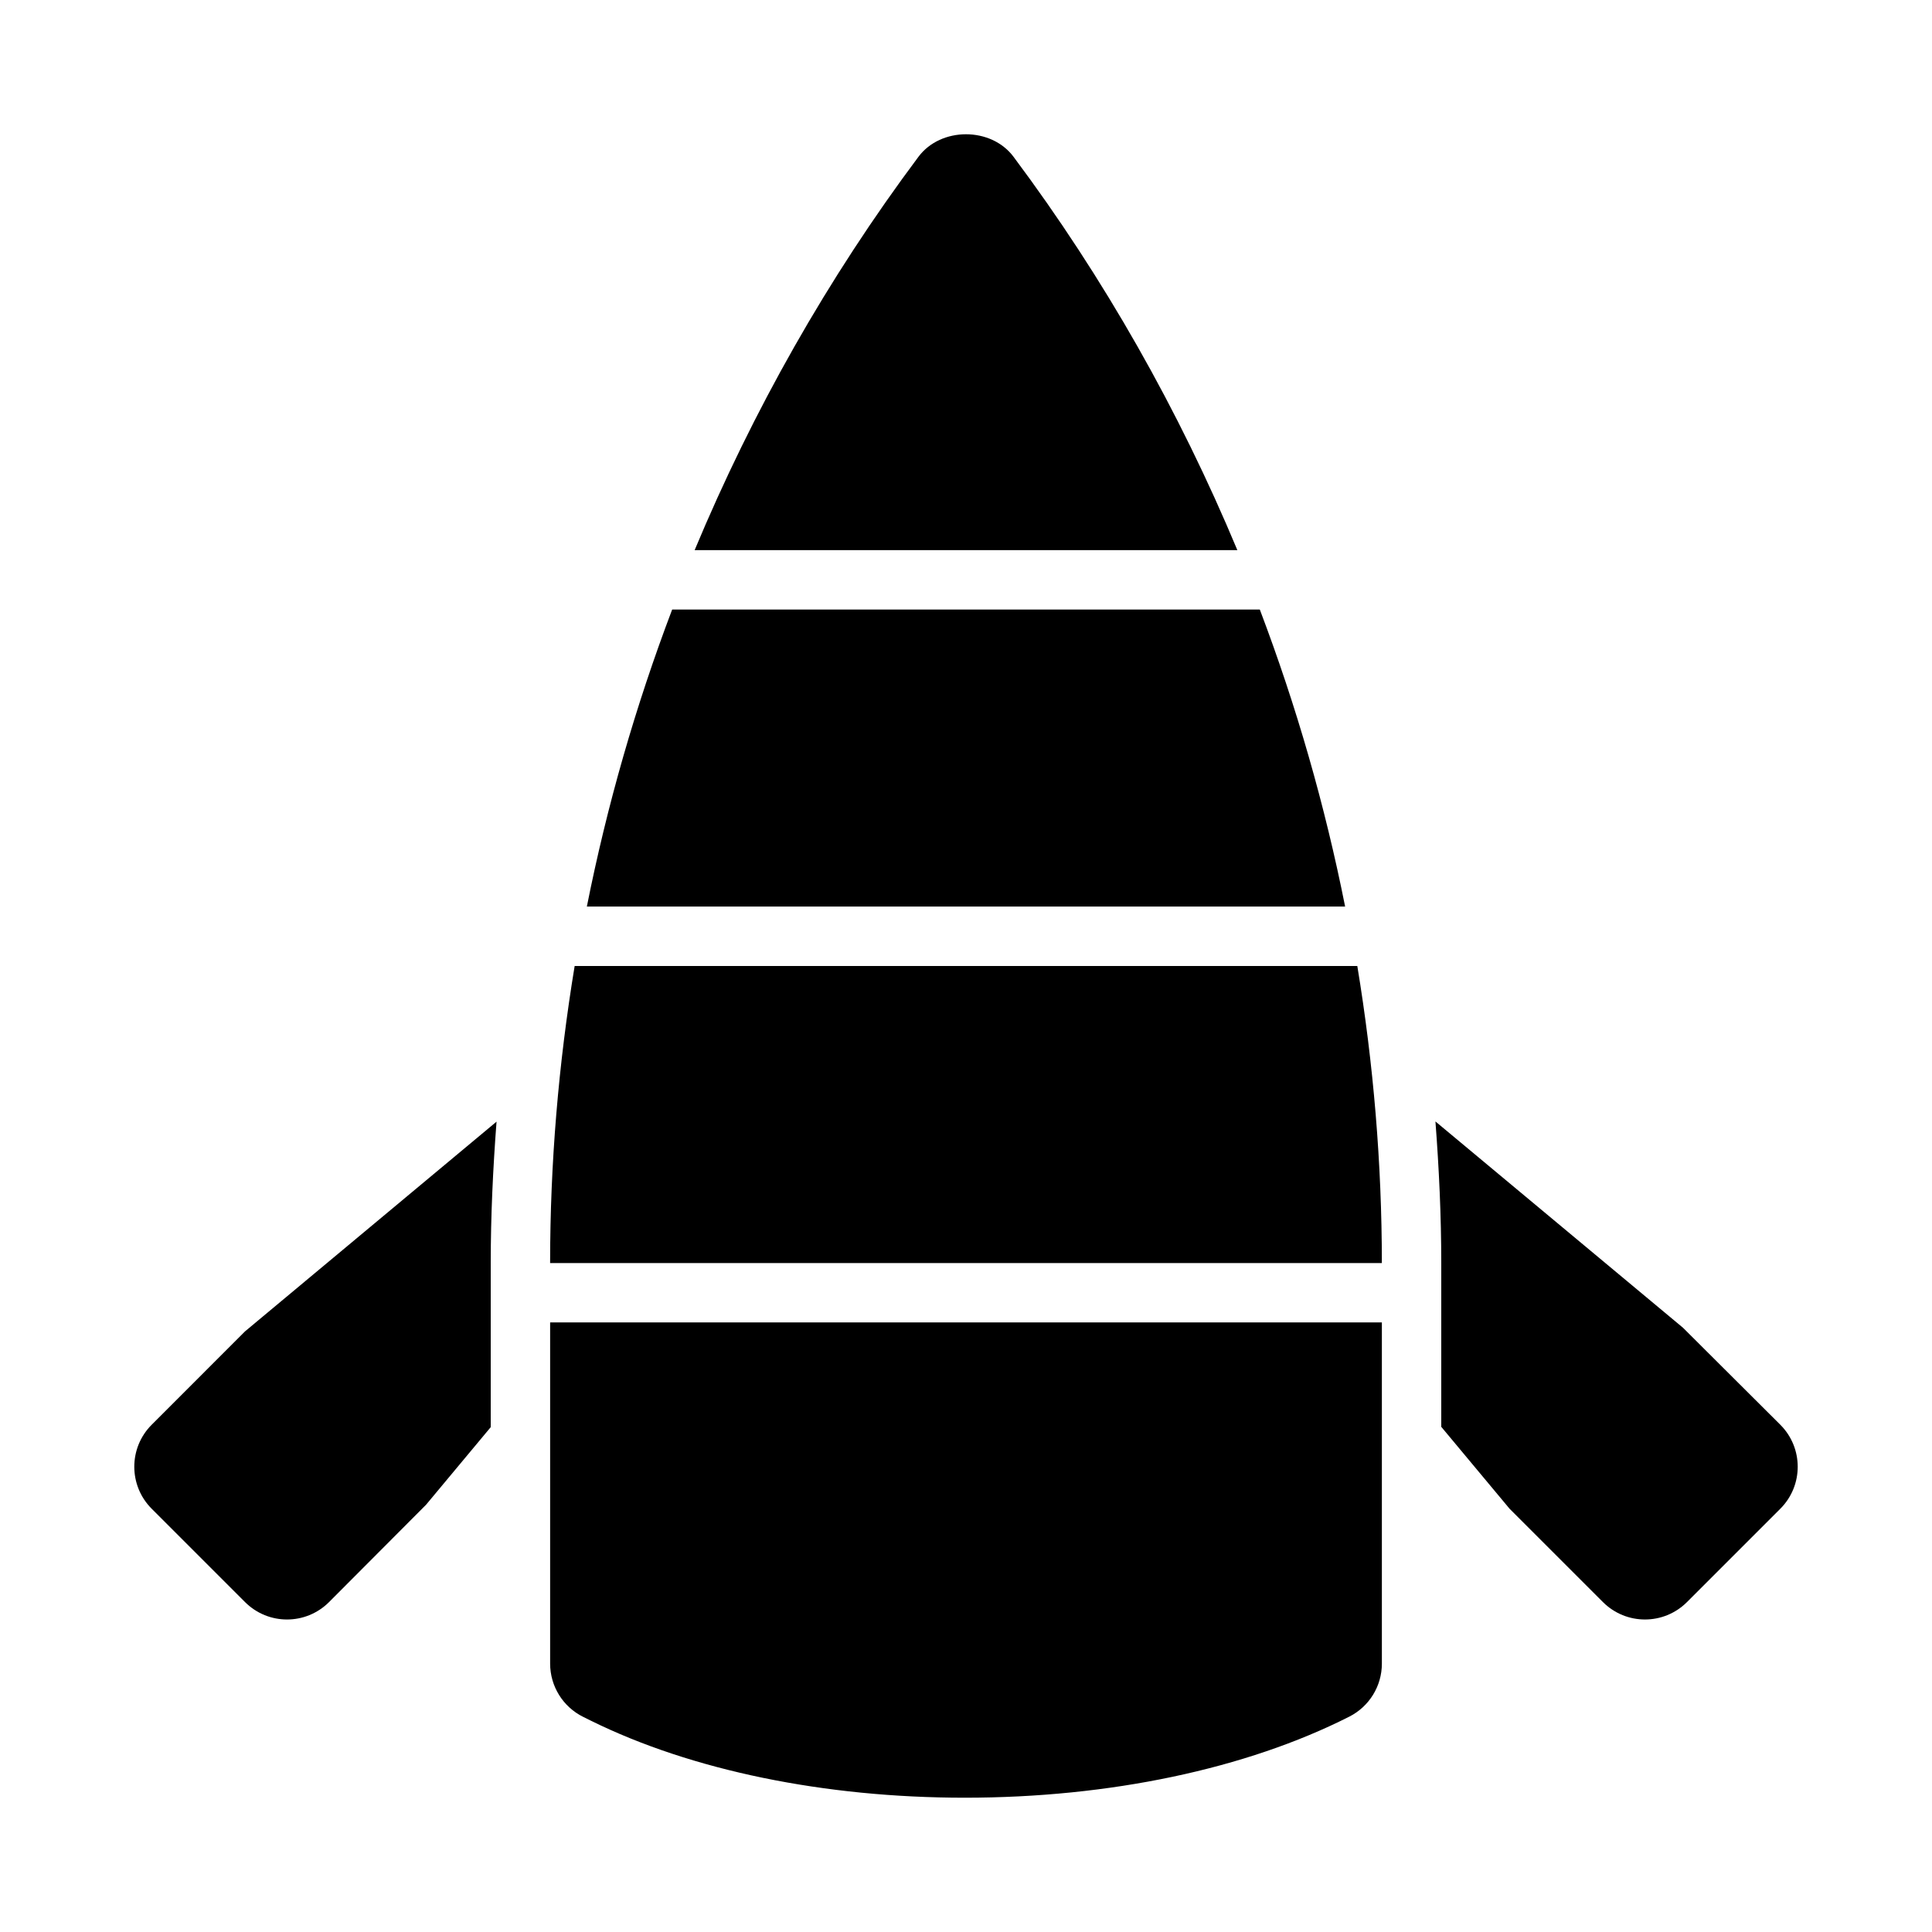 <?xml version="1.0" encoding="UTF-8"?>
<!-- Uploaded to: ICON Repo, www.iconrepo.com, Generator: ICON Repo Mixer Tools -->
<svg fill="#000000" width="800px" height="800px" version="1.1" viewBox="144 144 512 512" xmlns="http://www.w3.org/2000/svg">
 <g>
  <path d="m274.05 478.72c0-12.516 0.594-25.012 1.539-37.473l-66.652 55.578-24.738 24.746c-6.148 6.148-6.148 16.113 0 22.262l24.738 24.738c3.074 3.074 7.102 4.613 11.129 4.613s8.055-1.539 11.133-4.613l25.707-25.793 17.145-20.57z"/>
  <path d="m615.8 521.57-25.793-25.707-65.602-54.664c0.953 12.473 1.543 24.984 1.543 37.52v43.402l18.105 21.711 24.746 24.738c3.074 3.074 7.106 4.613 11.133 4.613s8.055-1.539 11.133-4.613l24.738-24.738c6.148-6.148 6.148-16.113-0.004-22.262z"/>
  <path d="m500.47 384.25c-5.34-26.832-12.906-53.148-22.609-78.719h-155.73c-9.703 25.57-17.27 51.887-22.609 78.719z"/>
  <path d="m471.91 289.79c-15.434-36.965-35.277-72.09-59.32-104.25-5.934-7.945-19.25-7.945-25.184 0-24.043 32.16-43.887 67.289-59.32 104.25z"/>
  <path d="m289.79 584.88c0 5.988 3.398 11.461 8.766 14.113l2.082 1.031c26.652 13.145 61.824 20.387 99.039 20.387h0.008c38.367 0 74.562-7.633 101.9-21.488 5.289-2.68 8.625-8.109 8.625-14.043v-90.422h-220.42z"/>
  <path d="m296.29 400c-4.289 25.977-6.504 52.316-6.504 78.719h220.42c0-26.402-2.215-52.742-6.504-78.719z"/>
 </g>
</svg>